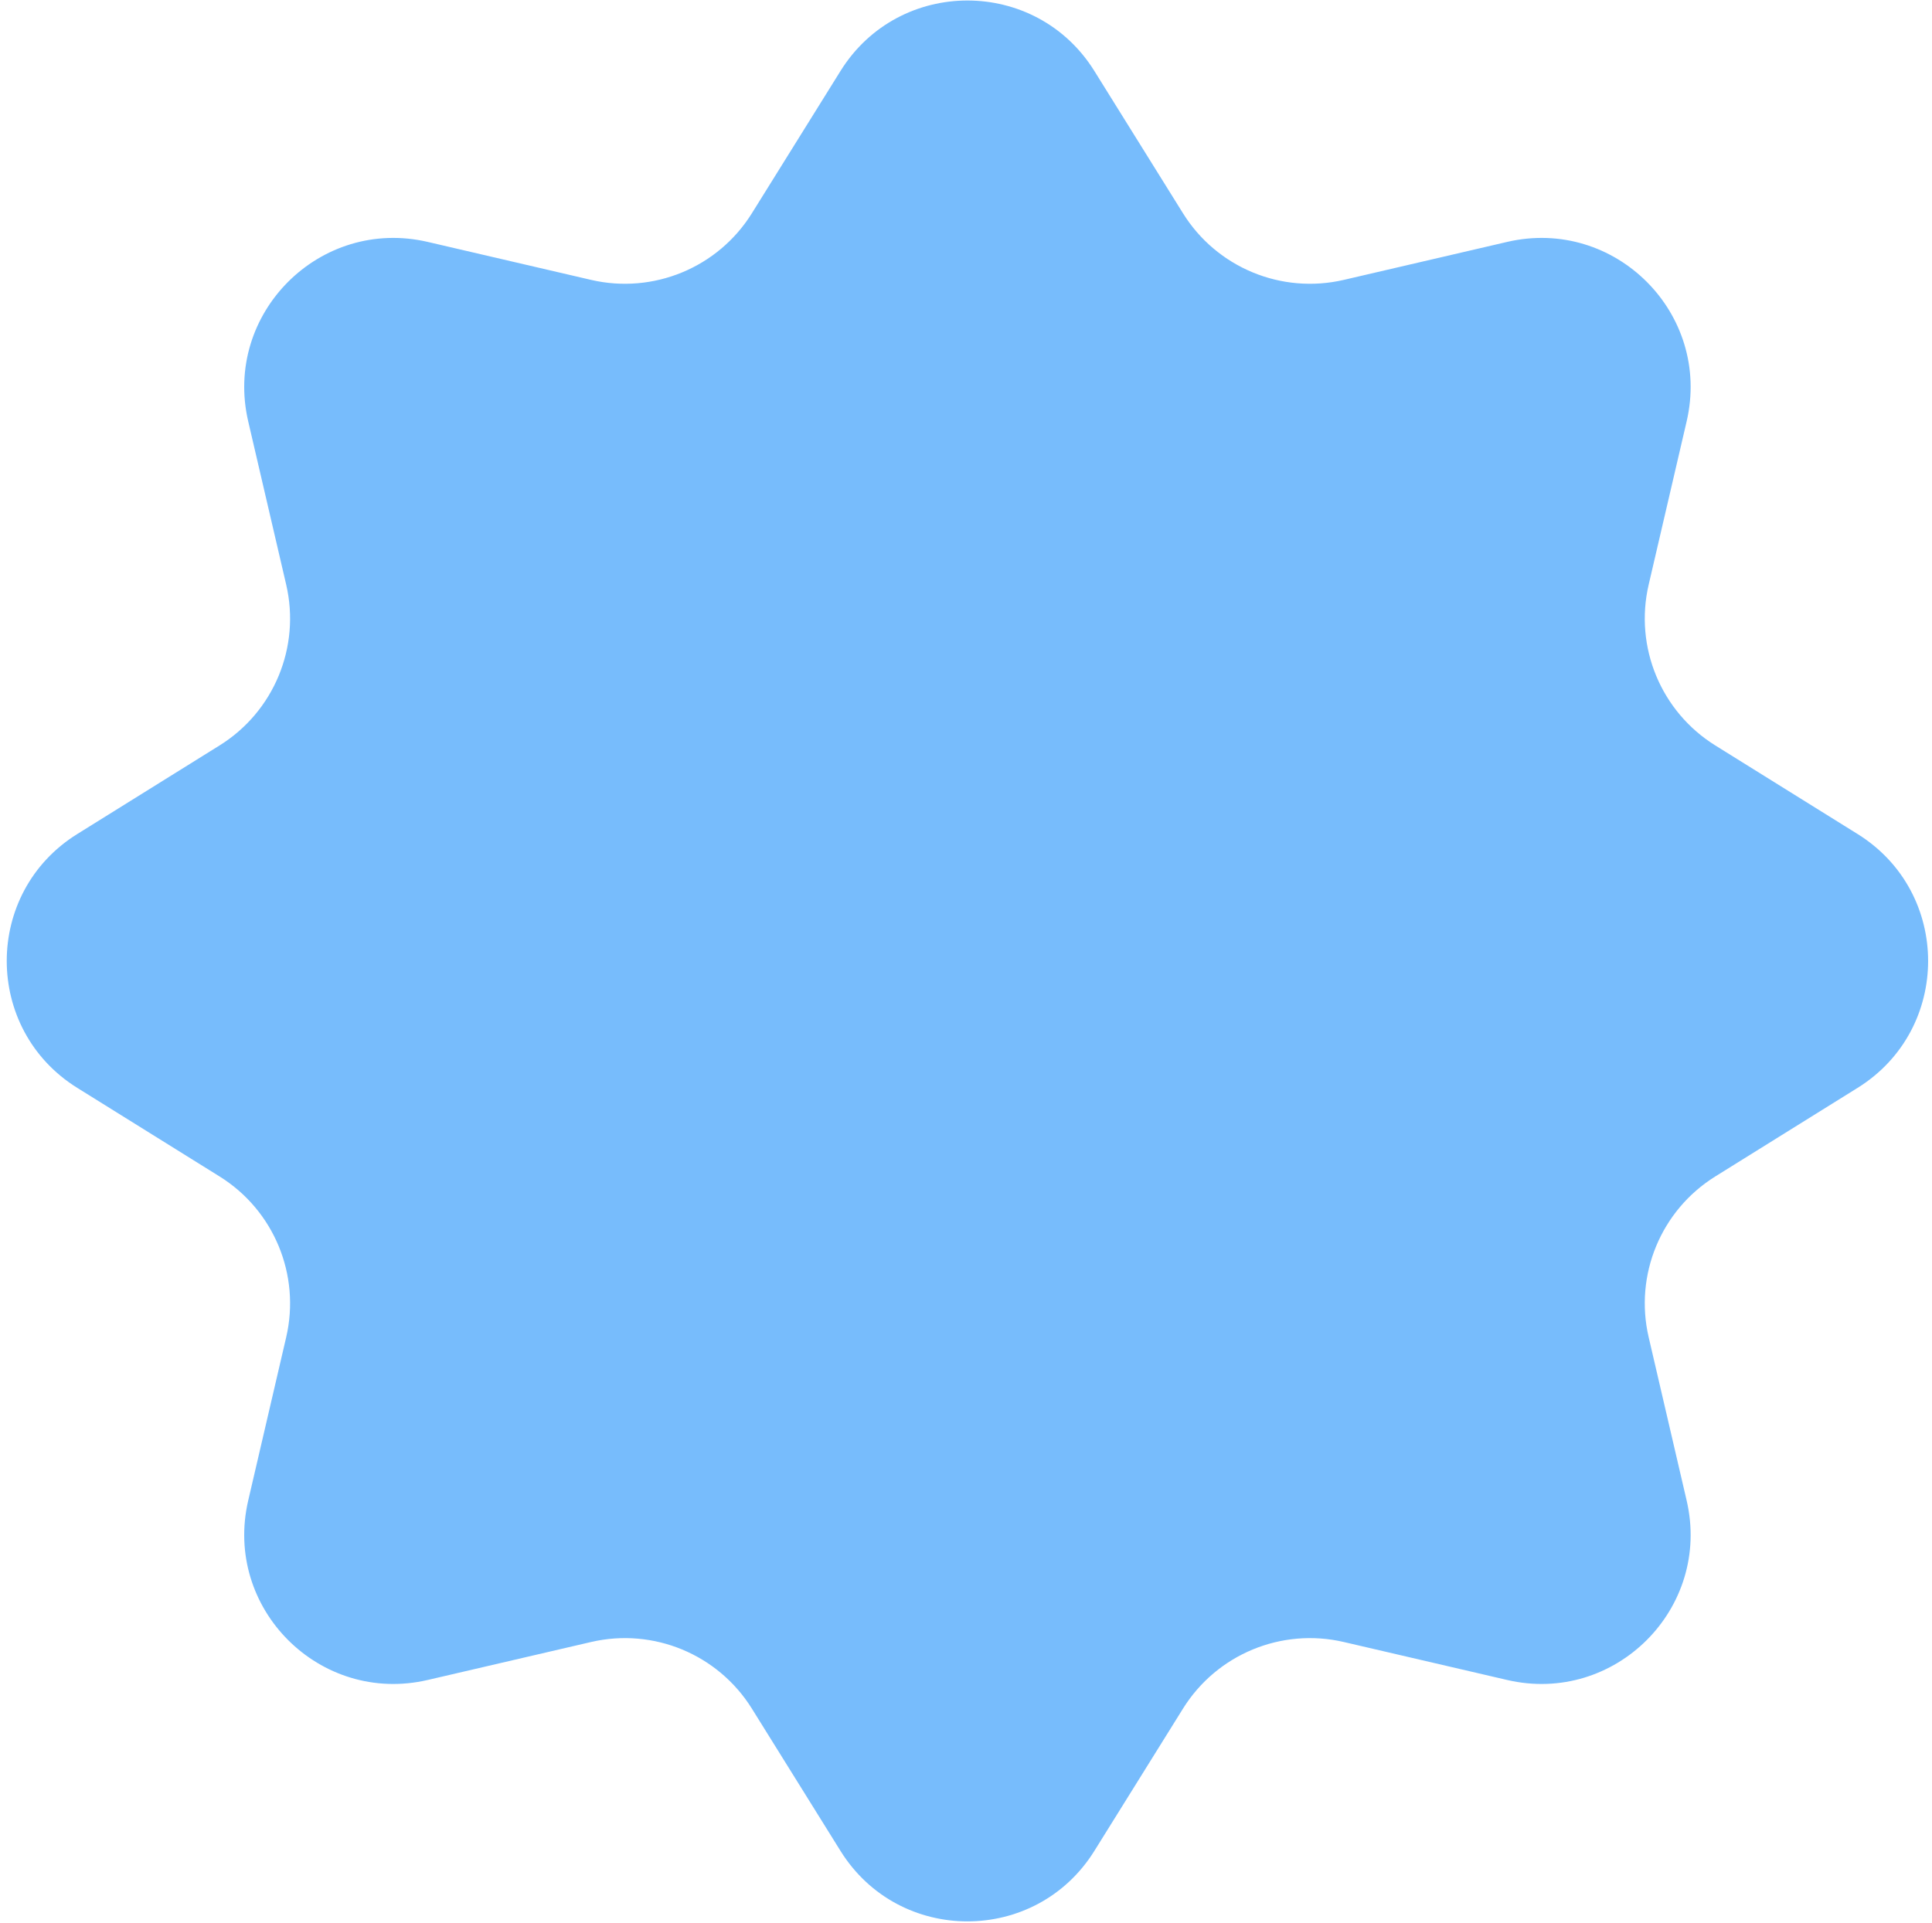 <?xml version="1.0" encoding="UTF-8"?> <svg xmlns="http://www.w3.org/2000/svg" width="224" height="223" viewBox="0 0 224 223" fill="none"><path d="M126.883 8.232C120.097 -2.665 104.234 -2.665 97.449 8.232L87.172 24.737C83.25 31.035 75.755 34.139 68.528 32.459L49.591 28.055C37.087 25.148 25.871 36.364 28.778 48.868L33.182 67.806C34.862 75.032 31.758 82.527 25.459 86.449L8.955 96.726C-1.943 103.511 -1.943 119.374 8.955 126.16L25.459 136.437C31.758 140.359 34.862 147.853 33.182 155.08L28.778 174.018C25.871 186.521 37.087 197.738 49.591 194.83L68.528 190.427C75.755 188.746 83.25 191.851 87.172 198.149L97.449 214.654C104.234 225.551 120.097 225.551 126.883 214.654L137.16 198.149C141.081 191.851 148.576 188.746 155.803 190.427L174.741 194.83C187.244 197.738 198.461 186.521 195.553 174.018L191.15 155.08C189.469 147.853 192.574 140.359 198.872 136.437L215.377 126.16C226.274 119.374 226.274 103.511 215.377 96.726L198.872 86.449C192.574 82.527 189.469 75.032 191.15 67.806L195.553 48.868C198.461 36.364 187.244 25.148 174.741 28.055L155.803 32.459C148.576 34.139 141.081 31.035 137.16 24.737L126.883 8.232Z" fill="#77BCFC"></path></svg> 